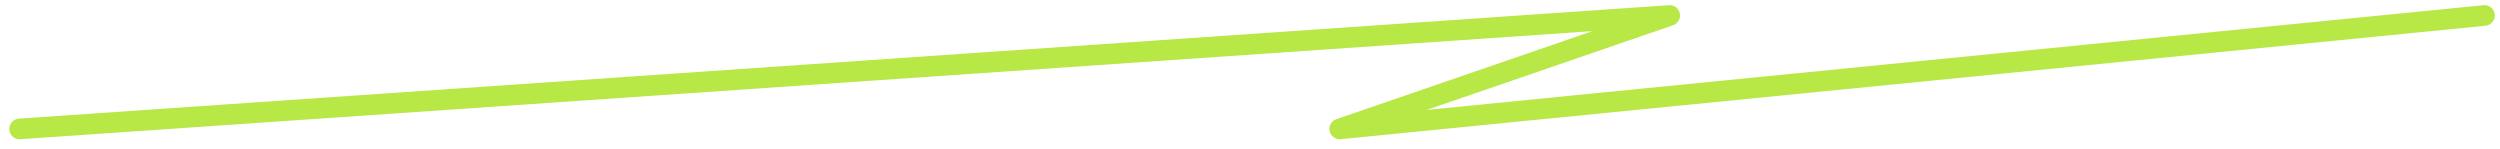 <?xml version="1.0" encoding="UTF-8"?> <svg xmlns="http://www.w3.org/2000/svg" width="202" height="12" viewBox="0 0 202 12" fill="none"><path d="M200.668 0.421C201.126 0.376 201.534 0.71 201.579 1.168C201.624 1.626 201.29 2.034 200.832 2.079L108.332 11.246C107.911 11.288 107.526 11.008 107.436 10.595C107.345 10.182 107.579 9.767 107.979 9.629L128.676 2.514L1.641 11.248L1.555 11.25C1.133 11.236 0.782 10.904 0.752 10.474C0.721 10.015 1.067 9.617 1.525 9.585L134.859 0.419C135.276 0.391 135.65 0.675 135.733 1.085C135.816 1.495 135.583 1.902 135.188 2.038L115.276 8.882L200.668 0.421Z" fill="#B7E846"></path></svg> 